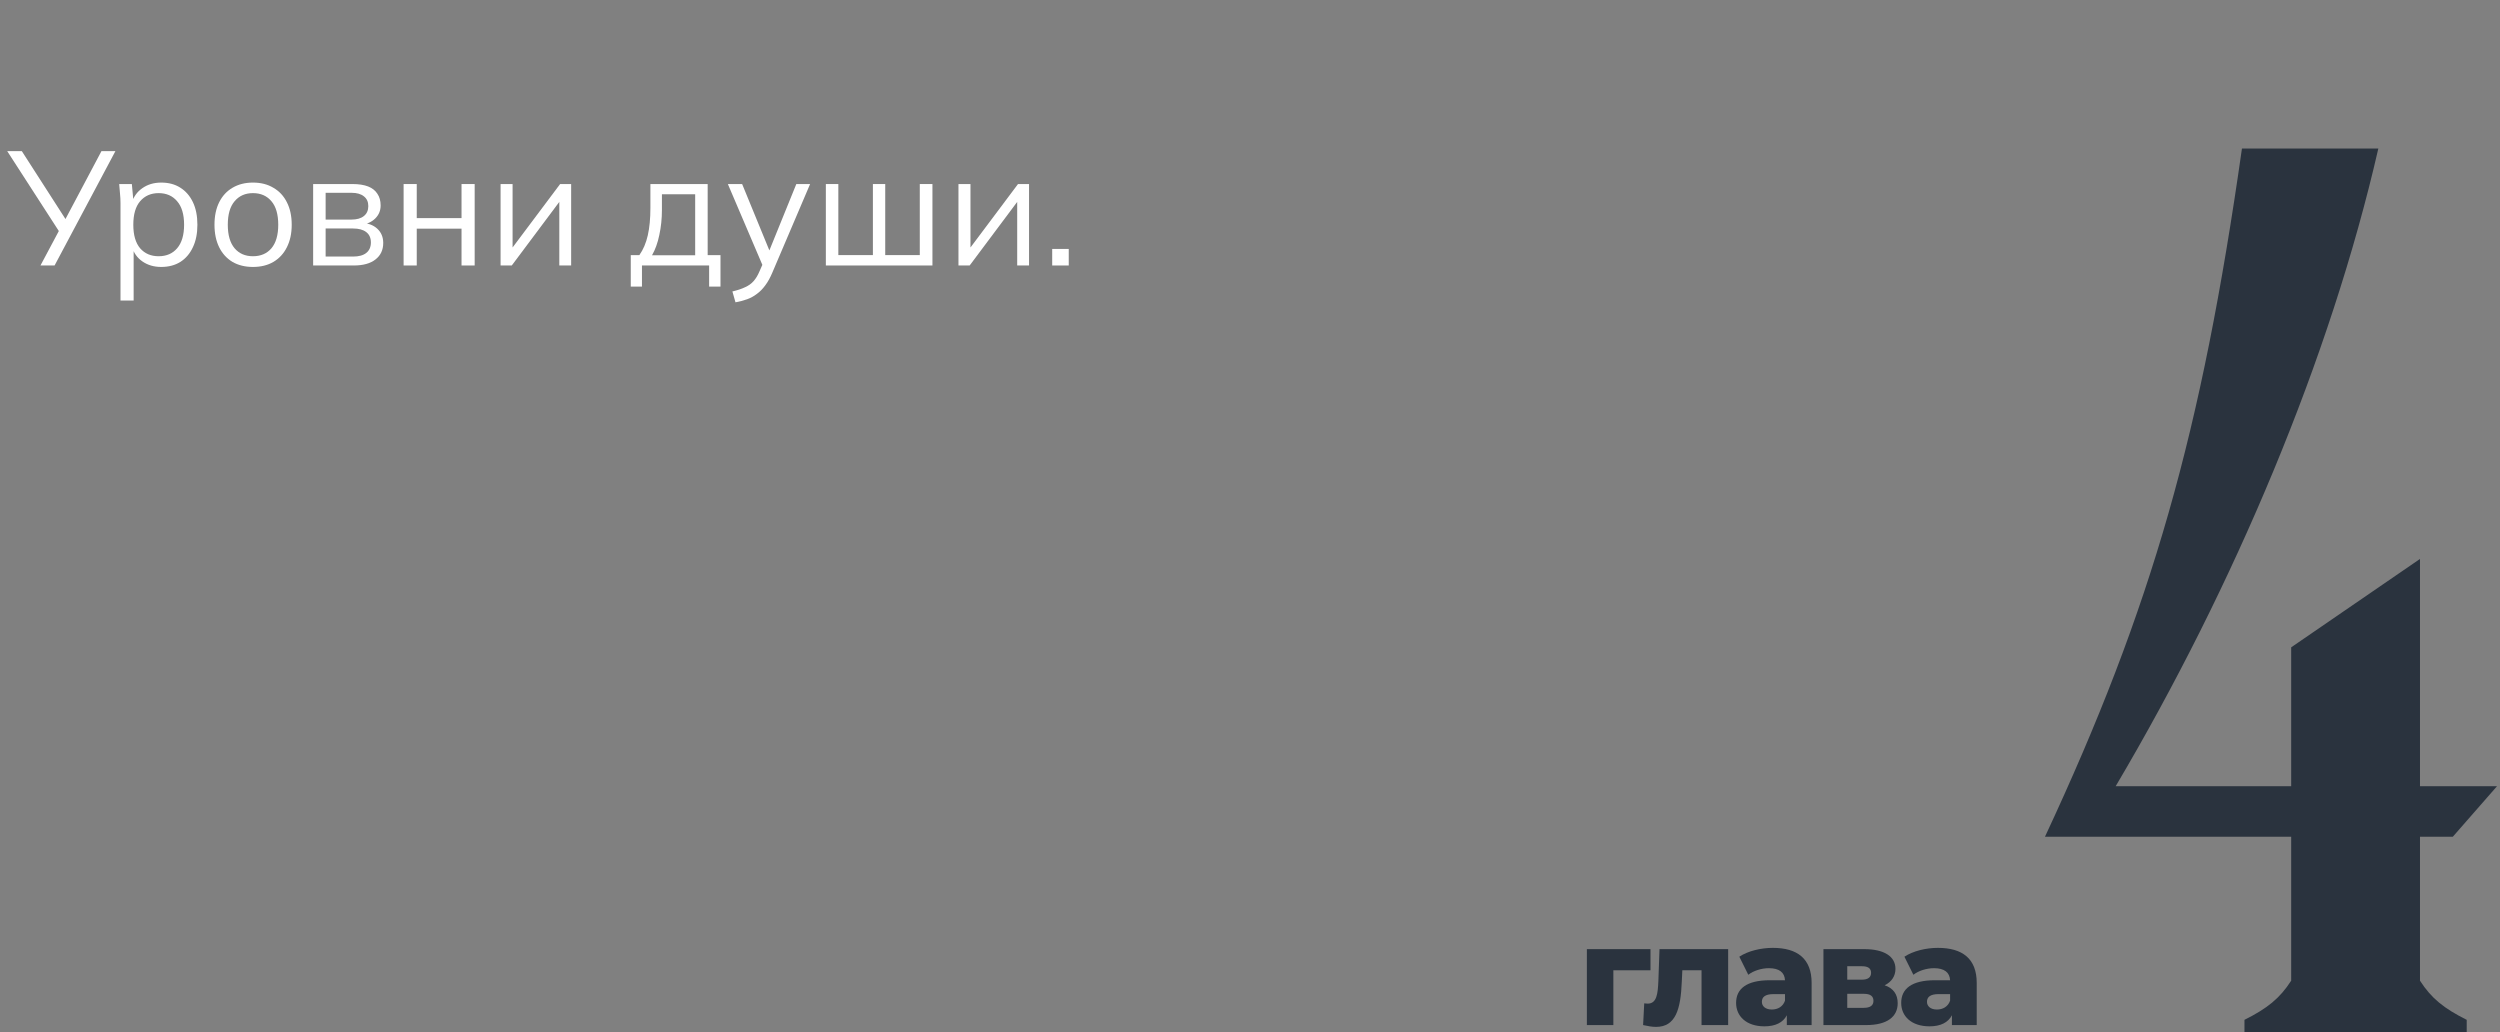 <?xml version="1.0" encoding="UTF-8"?> <svg xmlns="http://www.w3.org/2000/svg" width="339" height="140" viewBox="0 0 339 140" fill="none"><rect x="0" y="0" width="339" height="140" fill="#808080" stroke="none"/><path d="M334.485 140H304.35V138.288C307.432 136.747 309.144 135.377 310.685 132.98V113.461H277.297C291.851 82.298 298.528 58.669 304.008 20.145H322.5C315.993 48.567 302.98 79.387 286.885 106.612H310.685V87.777L328.15 75.792V106.612H338.594L332.602 113.461H328.15V132.98C329.691 135.377 331.403 136.747 334.485 138.288V140Z" fill="#2A333E"></path><path d="M223.806 128.702V131.571H218.771L218.771 139H215.18L215.18 128.702H223.806Z" fill="#2A333E"></path><path d="M225.028 128.702H234.338V139H230.728V131.571H228.125L228.049 133.148C227.897 136.853 227.232 139.247 224.553 139.247C224.059 139.247 223.47 139.152 222.805 139L222.957 136.055C223.128 136.074 223.28 136.093 223.413 136.093C224.667 136.093 224.8 134.763 224.876 132.996L225.028 128.702Z" fill="#2A333E"></path><path d="M240.393 128.531C243.737 128.531 245.656 130.013 245.656 133.281V139H242.293V137.67C241.78 138.658 240.754 139.171 239.253 139.171C236.783 139.171 235.415 137.784 235.415 135.998C235.415 134.098 236.802 132.92 239.994 132.92H242.046C241.989 131.875 241.286 131.286 239.861 131.286C238.873 131.286 237.771 131.628 237.068 132.179L235.852 129.728C237.03 128.949 238.778 128.531 240.393 128.531ZM240.26 136.891C241.058 136.891 241.761 136.511 242.046 135.694V134.801H240.488C239.329 134.801 238.911 135.219 238.911 135.846C238.911 136.454 239.405 136.891 240.26 136.891Z" fill="#2A333E"></path><path d="M255.561 133.604C256.739 134.003 257.328 134.839 257.328 136.036C257.328 137.841 255.941 139 253.053 139H247.258V128.702H252.787C255.466 128.702 257.024 129.671 257.024 131.381C257.024 132.369 256.492 133.148 255.561 133.604ZM250.488 131.02V132.844H252.464C253.3 132.844 253.718 132.521 253.718 131.913C253.718 131.305 253.3 131.02 252.464 131.02H250.488ZM252.73 136.663C253.604 136.663 254.041 136.34 254.041 135.713C254.041 135.086 253.623 134.763 252.768 134.763H250.488V136.663H252.73Z" fill="#2A333E"></path><path d="M262.78 128.531C266.124 128.531 268.043 130.013 268.043 133.281V139H264.68V137.67C264.167 138.658 263.141 139.171 261.64 139.171C259.17 139.171 257.802 137.784 257.802 135.998C257.802 134.098 259.189 132.92 262.381 132.92H264.433C264.376 131.875 263.673 131.286 262.248 131.286C261.26 131.286 260.158 131.628 259.455 132.179L258.239 129.728C259.417 128.949 261.165 128.531 262.78 128.531ZM262.647 136.891C263.445 136.891 264.148 136.511 264.433 135.694V134.801H262.875C261.716 134.801 261.298 135.219 261.298 135.846C261.298 136.454 261.792 136.891 262.647 136.891Z" fill="#2A333E"></path><path d="M5.487 36L8.171 30.962L8.193 31.666L0.977 20.49H2.957L9.095 30.038H8.699L13.759 20.49H15.651L7.401 36H5.487Z" fill="white"></path><path d="M16.339 40.752V27.508C16.339 27.098 16.317 26.68 16.273 26.254C16.243 25.814 16.207 25.382 16.163 24.956H17.879L18.121 27.574H17.857C18.091 26.709 18.568 26.027 19.287 25.528C20.005 25.015 20.863 24.758 21.861 24.758C22.858 24.758 23.716 24.986 24.435 25.44C25.168 25.895 25.74 26.548 26.151 27.398C26.561 28.249 26.767 29.276 26.767 30.478C26.767 31.666 26.561 32.686 26.151 33.536C25.755 34.387 25.19 35.047 24.457 35.516C23.723 35.971 22.858 36.198 21.861 36.198C20.878 36.198 20.027 35.949 19.309 35.45C18.59 34.952 18.113 34.27 17.879 33.404H18.121V40.752H16.339ZM21.509 34.746C22.565 34.746 23.401 34.387 24.017 33.668C24.647 32.935 24.963 31.872 24.963 30.478C24.963 29.07 24.647 28.007 24.017 27.288C23.401 26.555 22.565 26.188 21.509 26.188C20.467 26.188 19.631 26.555 19.001 27.288C18.385 28.007 18.077 29.07 18.077 30.478C18.077 31.872 18.385 32.935 19.001 33.668C19.631 34.387 20.467 34.746 21.509 34.746Z" fill="white"></path><path d="M34.298 36.198C33.242 36.198 32.319 35.971 31.526 35.516C30.749 35.047 30.148 34.387 29.723 33.536C29.297 32.671 29.084 31.652 29.084 30.478C29.084 29.29 29.297 28.271 29.723 27.42C30.148 26.57 30.749 25.917 31.526 25.462C32.319 24.993 33.242 24.758 34.298 24.758C35.369 24.758 36.293 24.993 37.071 25.462C37.862 25.917 38.471 26.57 38.897 27.42C39.337 28.271 39.556 29.29 39.556 30.478C39.556 31.652 39.337 32.671 38.897 33.536C38.471 34.387 37.862 35.047 37.071 35.516C36.293 35.971 35.369 36.198 34.298 36.198ZM34.298 34.746C35.355 34.746 36.191 34.387 36.806 33.668C37.422 32.935 37.73 31.872 37.73 30.478C37.73 29.07 37.422 28.007 36.806 27.288C36.191 26.555 35.355 26.188 34.298 26.188C33.257 26.188 32.428 26.555 31.812 27.288C31.197 28.007 30.889 29.07 30.889 30.478C30.889 31.872 31.197 32.935 31.812 33.668C32.428 34.387 33.257 34.746 34.298 34.746Z" fill="white"></path><path d="M42.462 36V24.956H47.786C48.651 24.956 49.362 25.066 49.92 25.286C50.477 25.506 50.895 25.836 51.174 26.276C51.467 26.702 51.614 27.23 51.614 27.86C51.614 28.564 51.364 29.158 50.866 29.642C50.382 30.112 49.751 30.39 48.974 30.478V30.214C49.883 30.244 50.609 30.508 51.152 31.006C51.694 31.505 51.966 32.15 51.966 32.942C51.966 33.896 51.614 34.644 50.91 35.186C50.22 35.729 49.238 36 47.962 36H42.462ZM44.156 34.79H47.874C48.651 34.79 49.245 34.629 49.656 34.306C50.081 33.969 50.294 33.492 50.294 32.876C50.294 32.26 50.081 31.791 49.656 31.468C49.245 31.146 48.651 30.984 47.874 30.984H44.156V34.79ZM44.156 29.774H47.676C48.394 29.774 48.952 29.613 49.348 29.29C49.744 28.968 49.942 28.52 49.942 27.948C49.942 27.376 49.744 26.936 49.348 26.628C48.952 26.306 48.394 26.144 47.676 26.144H44.156V29.774Z" fill="white"></path><path d="M54.729 36V24.956H56.511V29.576H62.583V24.956H64.365V36H62.583V31.006H56.511V36H54.729Z" fill="white"></path><path d="M67.878 36V24.956H69.506V34.35H68.912L75.952 24.956H77.448V36H75.842V26.584H76.436L69.396 36H67.878Z" fill="white"></path><path d="M85.532 38.86V34.592H86.698C87.226 33.844 87.607 32.95 87.842 31.908C88.077 30.867 88.194 29.635 88.194 28.212V24.956H95.96V34.592H97.698V38.86H96.158V36H87.05V38.86H85.532ZM88.414 34.614H94.266V26.342H89.756V28.498C89.756 29.657 89.639 30.779 89.404 31.864C89.184 32.935 88.854 33.852 88.414 34.614Z" fill="white"></path><path d="M99.731 40.994L99.313 39.52C100.002 39.359 100.574 39.168 101.029 38.948C101.498 38.743 101.887 38.464 102.195 38.112C102.503 37.76 102.767 37.32 102.987 36.792L103.559 35.494L103.515 36.242L98.697 24.956H100.633L104.615 34.658H104.043L107.981 24.956H109.851L104.747 36.924C104.453 37.628 104.131 38.215 103.779 38.684C103.427 39.168 103.045 39.557 102.635 39.85C102.239 40.158 101.799 40.4 101.315 40.576C100.831 40.752 100.303 40.892 99.731 40.994Z" fill="white"></path><path d="M111.985 36V24.956H113.679V34.592H118.365V24.956H120.037V34.592H124.723V24.956H126.439V36H111.985Z" fill="white"></path><path d="M129.968 36V24.956H131.596V34.35H131.002L138.042 24.956H139.538V36H137.932V26.584H138.526L131.486 36H129.968Z" fill="white"></path><path d="M142.678 36V33.756H144.922V36H142.678Z" fill="white"></path></svg> 